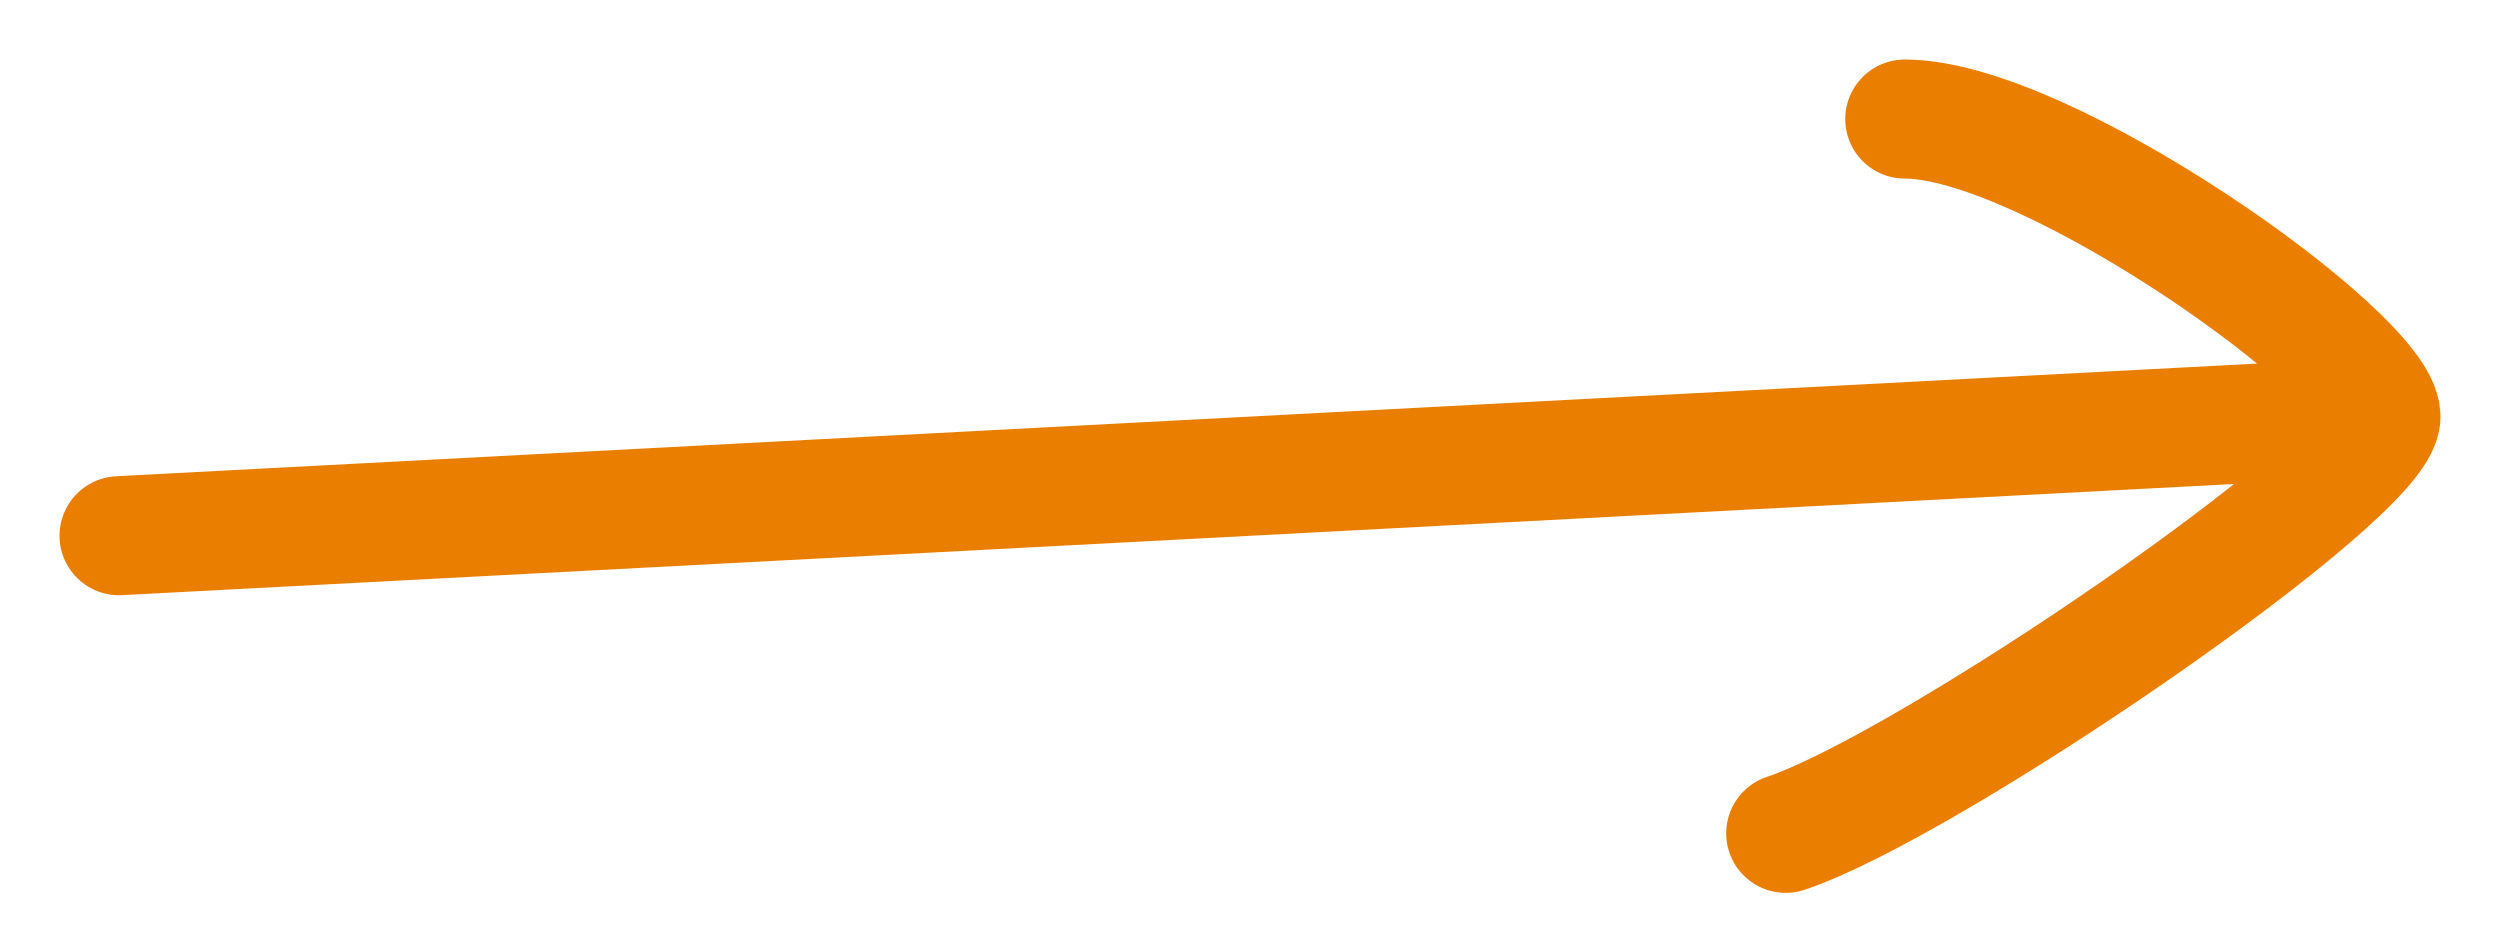 <?xml version="1.0" encoding="UTF-8"?> <svg xmlns="http://www.w3.org/2000/svg" width="21" height="8" viewBox="0 0 21 8" fill="none"> <path d="M1 4.5L20 3.5M20 3.5C20 4 16.2 6.6 15 7M20 3.5C20 3 17.2 1 16 1" stroke="#E97E00" stroke-linecap="round"></path> </svg> 